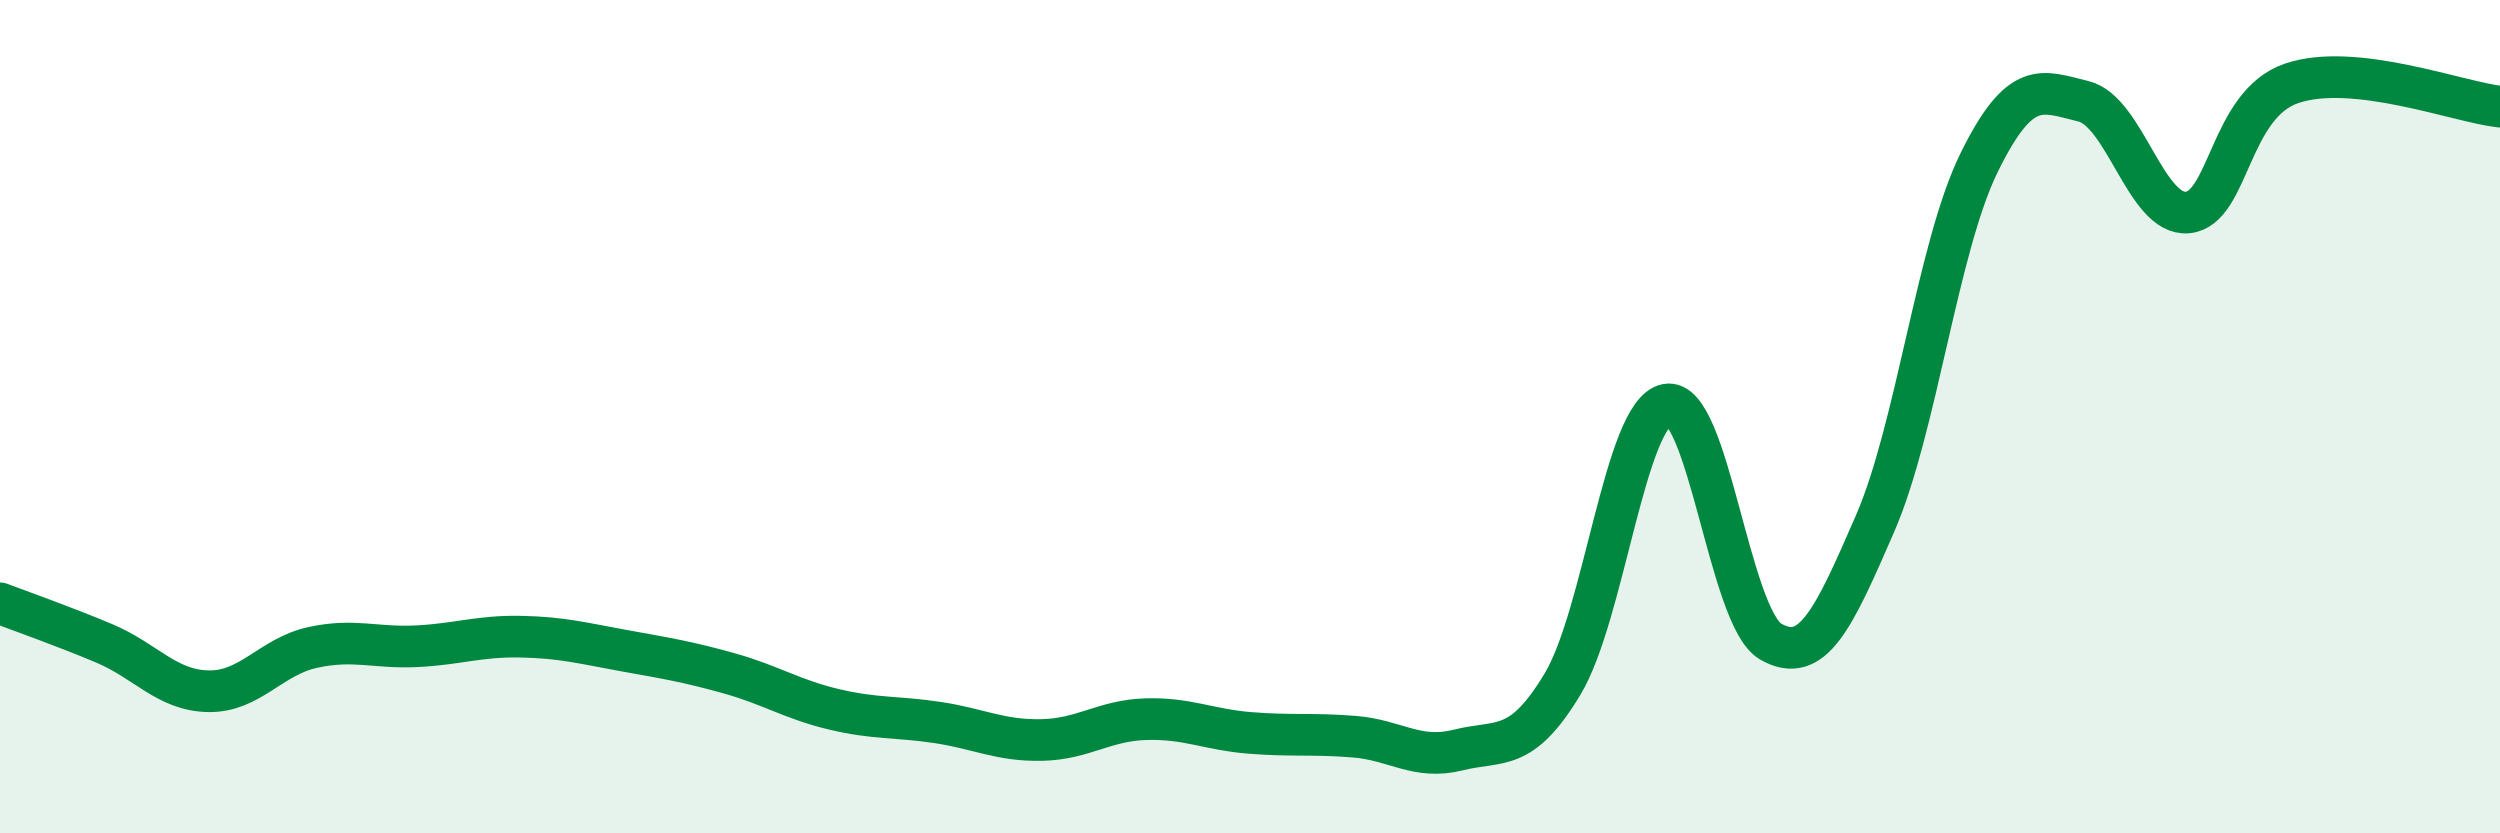 
    <svg width="60" height="20" viewBox="0 0 60 20" xmlns="http://www.w3.org/2000/svg">
      <path
        d="M 0,14.48 C 0.5,14.67 1.5,15.02 2.5,15.44 C 3.5,15.86 4,16.57 5,16.59 C 6,16.61 6.5,15.76 7.5,15.54 C 8.5,15.32 9,15.56 10,15.51 C 11,15.46 11.5,15.26 12.5,15.28 C 13.5,15.3 14,15.44 15,15.62 C 16,15.8 16.5,15.88 17.5,16.16 C 18.5,16.44 19,16.78 20,17.02 C 21,17.26 21.5,17.19 22.5,17.34 C 23.5,17.49 24,17.78 25,17.76 C 26,17.74 26.5,17.29 27.5,17.26 C 28.5,17.23 29,17.51 30,17.59 C 31,17.67 31.5,17.6 32.5,17.68 C 33.5,17.76 34,18.25 35,18 C 36,17.75 36.5,18.08 37.5,16.42 C 38.5,14.76 39,9.91 40,9.71 C 41,9.51 41.5,14.83 42.5,15.4 C 43.5,15.97 44,14.87 45,12.57 C 46,10.27 46.5,5.93 47.5,3.9 C 48.5,1.87 49,2.19 50,2.43 C 51,2.67 51.5,5.19 52.5,5.1 C 53.5,5.01 53.5,2.51 55,2 C 56.5,1.49 59,2.45 60,2.56L60 20L0 20Z"
        fill="#008740"
        opacity="0.1"
        stroke-linecap="round"
        stroke-linejoin="round"
      />
      <path
        d="M 0,14.48 C 0.5,14.67 1.5,15.02 2.5,15.44 C 3.5,15.86 4,16.57 5,16.59 C 6,16.61 6.5,15.76 7.5,15.54 C 8.5,15.32 9,15.56 10,15.51 C 11,15.46 11.5,15.26 12.5,15.28 C 13.5,15.3 14,15.44 15,15.62 C 16,15.8 16.5,15.88 17.5,16.16 C 18.5,16.44 19,16.78 20,17.02 C 21,17.26 21.5,17.19 22.5,17.34 C 23.5,17.49 24,17.78 25,17.76 C 26,17.74 26.5,17.29 27.5,17.26 C 28.5,17.23 29,17.51 30,17.59 C 31,17.67 31.5,17.6 32.5,17.68 C 33.5,17.76 34,18.25 35,18 C 36,17.75 36.5,18.08 37.5,16.42 C 38.5,14.76 39,9.91 40,9.71 C 41,9.51 41.5,14.83 42.5,15.4 C 43.5,15.97 44,14.87 45,12.57 C 46,10.27 46.5,5.93 47.5,3.9 C 48.5,1.87 49,2.19 50,2.43 C 51,2.67 51.5,5.19 52.5,5.1 C 53.5,5.01 53.5,2.51 55,2 C 56.5,1.49 59,2.45 60,2.56"
        stroke="#008740"
        stroke-width="1"
        fill="none"
        stroke-linecap="round"
        stroke-linejoin="round"
      />
    </svg>
  